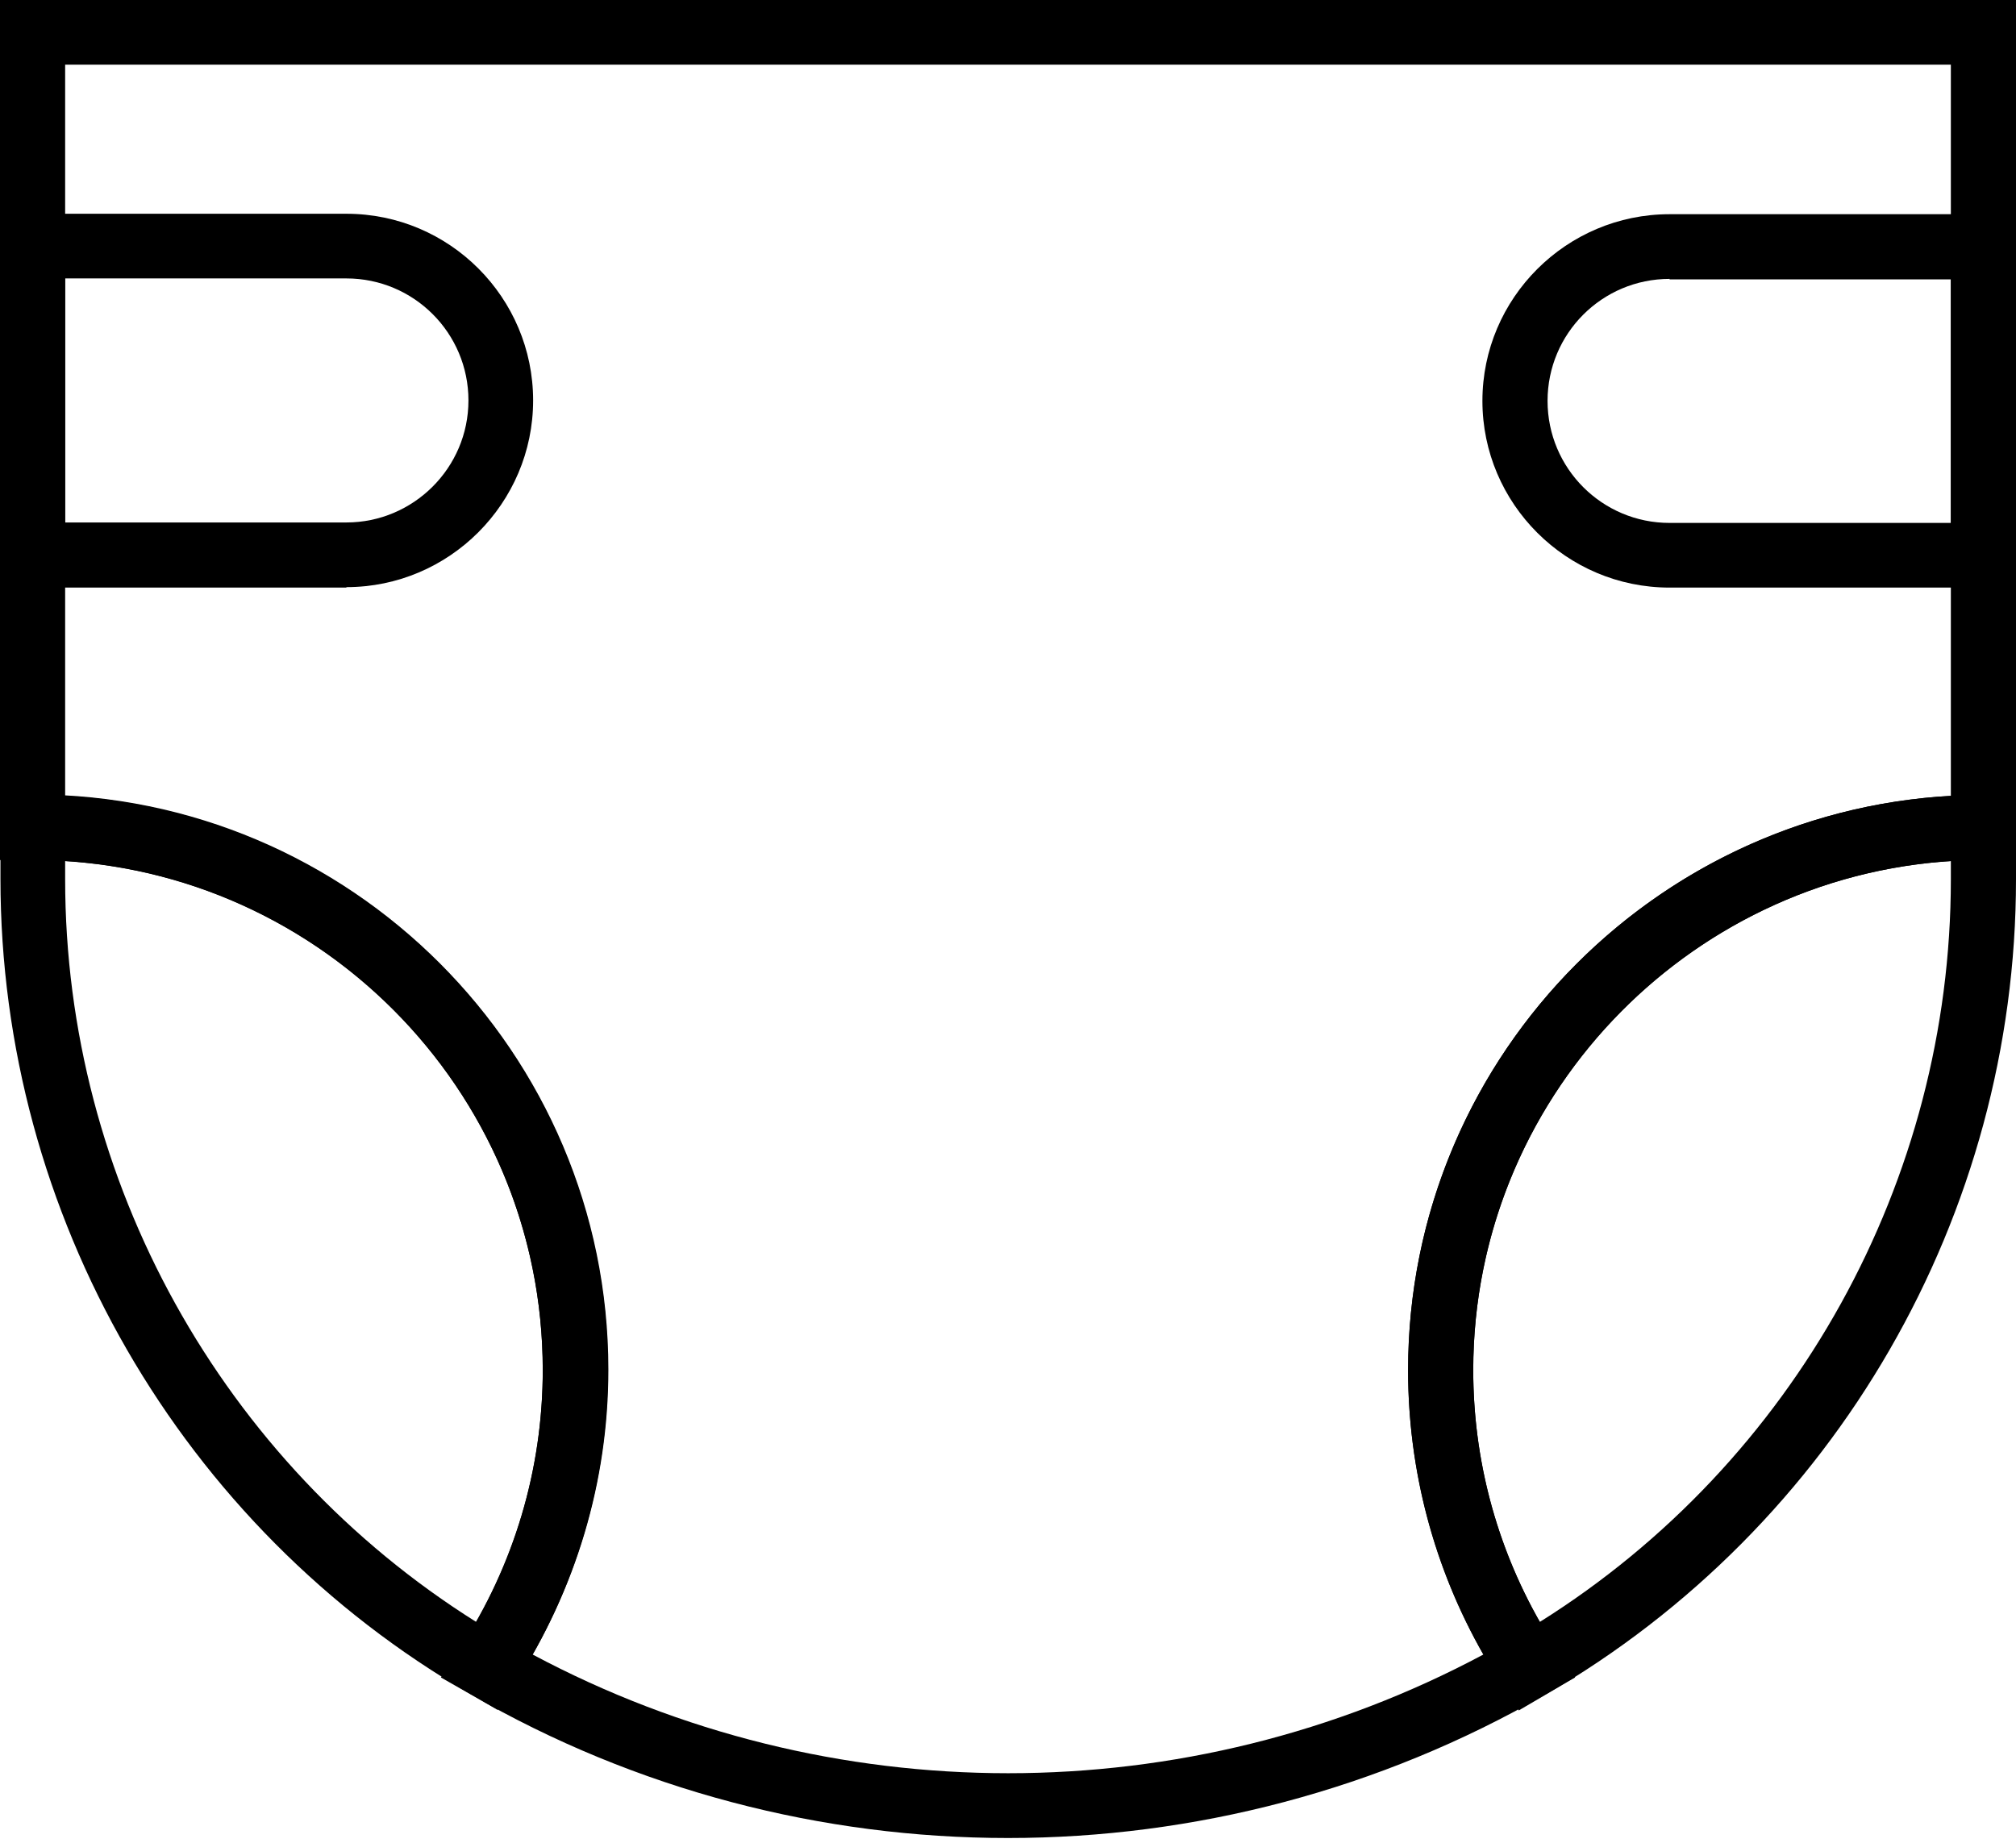 <?xml version="1.0" encoding="UTF-8"?> <svg xmlns="http://www.w3.org/2000/svg" width="105" height="96" viewBox="0 0 105 96" fill="none"><path d="M52.5 95.752C42.822 95.752 33.144 93.267 24.517 88.273L22.964 87.388L23.944 85.883C26.764 81.558 28.269 76.54 28.269 71.378C28.269 56.73 16.345 44.805 1.697 44.805H0V0H105V44.805H103.303C88.655 44.805 76.731 56.73 76.731 71.378C76.731 76.54 78.212 81.558 81.056 85.883L82.036 87.388L80.483 88.273C71.856 93.243 62.178 95.752 52.5 95.752ZM27.744 86.194C43.181 94.438 61.843 94.438 77.257 86.194C74.676 81.677 73.338 76.587 73.338 71.378C73.338 55.415 85.883 42.344 101.607 41.46V3.369H3.393V41.46C19.141 42.344 31.663 55.415 31.663 71.378C31.663 76.587 30.3 81.677 27.744 86.194Z" fill="black"></path><path d="M25.927 89.085L24.541 88.273C9.415 79.551 0.024 63.254 0.024 45.785V41.388H1.721C18.257 41.388 31.686 54.842 31.686 71.354C31.686 77.185 29.99 82.825 26.811 87.723L25.927 89.061V89.085ZM3.393 44.853V45.809C3.393 61.509 11.566 76.181 24.804 84.497C27.074 80.507 28.269 75.99 28.269 71.378C28.269 57.279 17.253 45.714 3.369 44.853H3.393Z" fill="black"></path><path d="M79.096 89.085L78.212 87.747C75.034 82.872 73.338 77.209 73.338 71.378C73.338 54.842 86.791 41.412 103.303 41.412H105V45.809C105 63.277 95.609 79.551 80.482 88.297L79.096 89.109V89.085ZM101.631 44.853C87.771 45.737 76.731 57.303 76.731 71.378C76.731 75.99 77.925 80.483 80.196 84.497C93.458 76.181 101.607 61.509 101.607 45.809V44.853H101.631Z" fill="black"></path><path d="M18.042 30.611H0V11.136H18.042C23.418 11.136 27.767 15.509 27.767 20.861C27.767 26.214 23.394 30.587 18.042 30.587V30.611ZM3.393 27.218H18.042C21.53 27.218 24.398 24.374 24.398 20.861C24.398 17.349 21.554 14.505 18.042 14.505H3.393V27.194V27.218Z" fill="black"></path><path d="M105 30.611H86.958C81.582 30.611 77.209 26.238 77.209 20.885C77.209 15.532 81.582 11.159 86.958 11.159H105V30.635V30.611ZM86.958 14.529C83.446 14.529 80.602 17.372 80.602 20.885C80.602 24.398 83.446 27.242 86.958 27.242H101.607V14.553H86.958V14.529Z" fill="black"></path></svg> 
